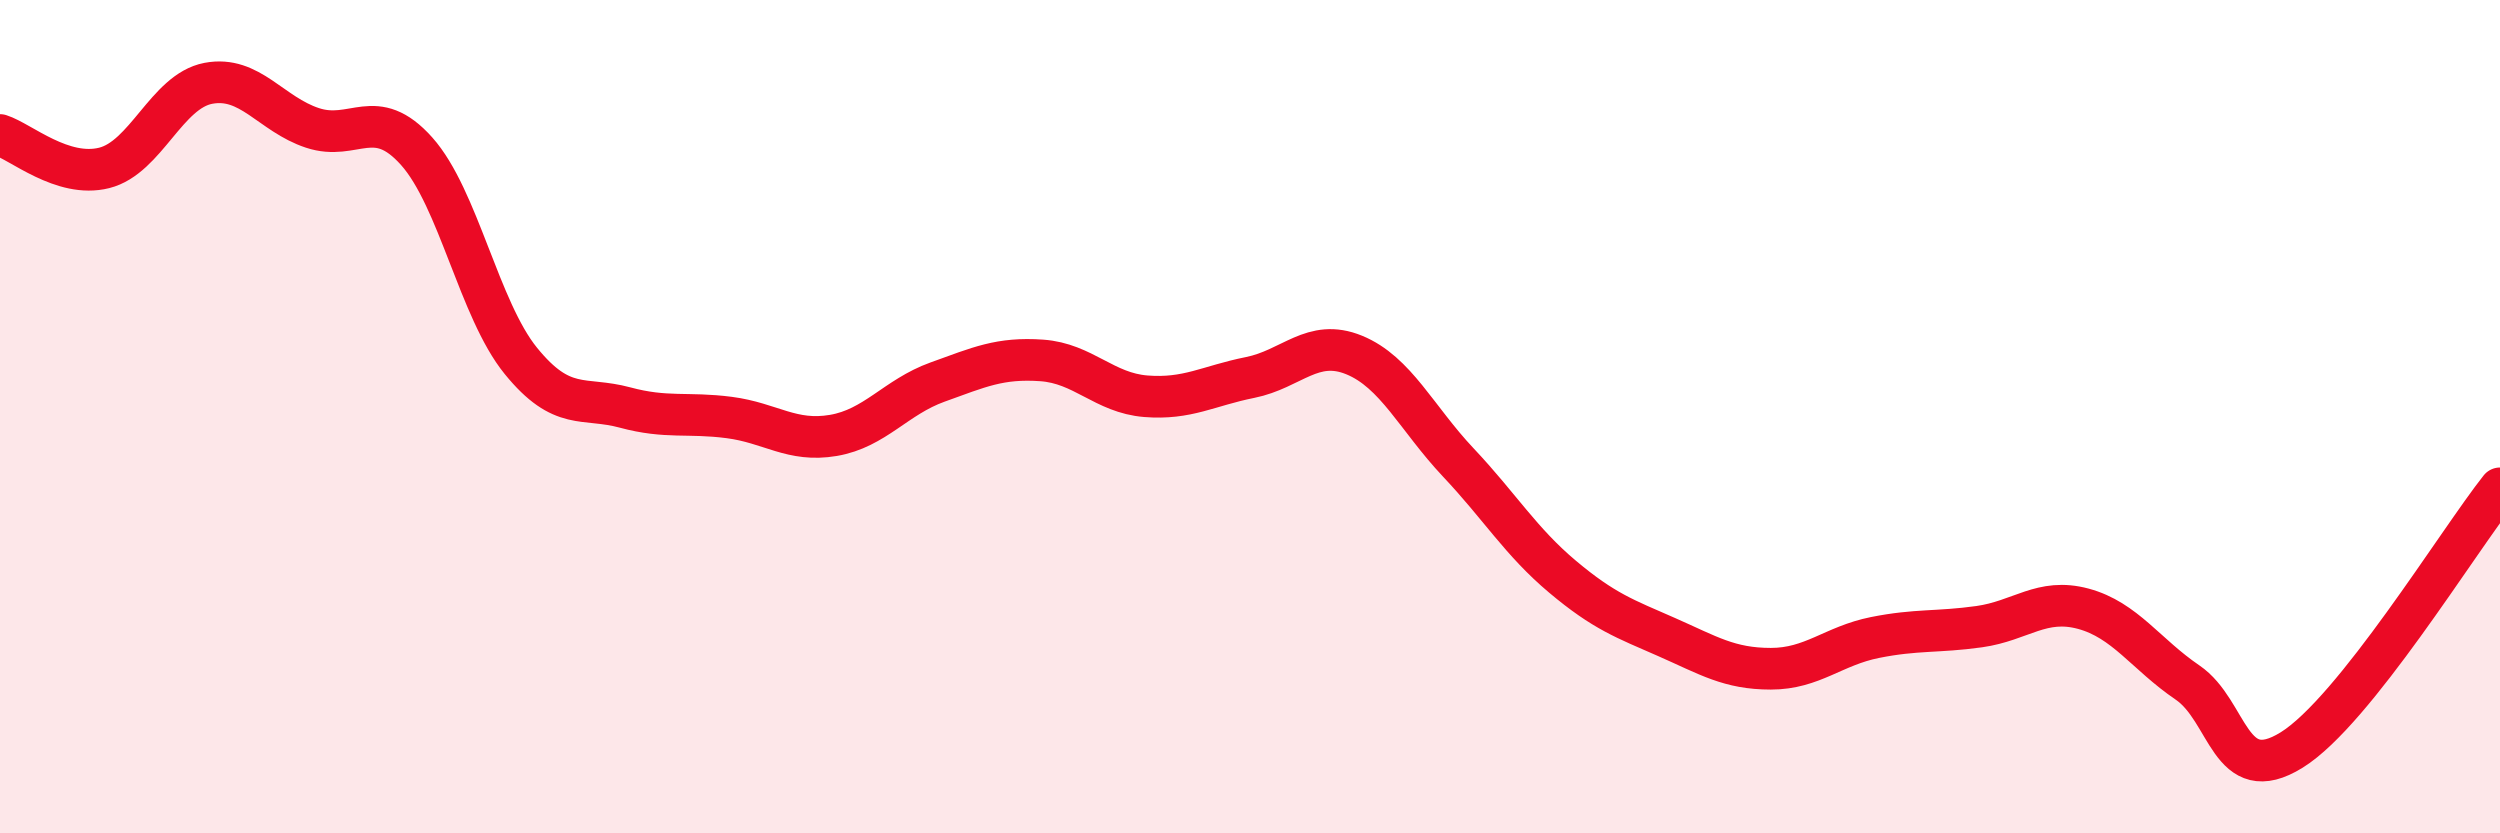 
    <svg width="60" height="20" viewBox="0 0 60 20" xmlns="http://www.w3.org/2000/svg">
      <path
        d="M 0,3.24 C 0.5,3.4 1.5,4.28 2.5,4.03 C 3.5,3.78 4,2.19 5,2 C 6,1.81 6.5,2.74 7.5,3.07 C 8.5,3.4 9,2.51 10,3.63 C 11,4.75 11.5,7.43 12.5,8.66 C 13.5,9.89 14,9.51 15,9.78 C 16,10.05 16.5,9.89 17.5,10.02 C 18.5,10.15 19,10.62 20,10.45 C 21,10.28 21.5,9.53 22.5,9.17 C 23.5,8.81 24,8.58 25,8.65 C 26,8.72 26.5,9.43 27.5,9.51 C 28.5,9.59 29,9.26 30,9.06 C 31,8.86 31.5,8.11 32.5,8.52 C 33.5,8.93 34,10.04 35,11.1 C 36,12.16 36.5,13 37.5,13.84 C 38.5,14.68 39,14.85 40,15.29 C 41,15.73 41.5,16.05 42.5,16.05 C 43.5,16.05 44,15.5 45,15.3 C 46,15.1 46.5,15.18 47.5,15.04 C 48.5,14.9 49,14.34 50,14.61 C 51,14.88 51.5,15.7 52.5,16.38 C 53.5,17.06 53.5,18.93 55,18 C 56.5,17.07 59,12.98 60,11.72L60 20L0 20Z"
        fill="#EB0A25"
        opacity="0.1"
        stroke-linecap="round"
        stroke-linejoin="round"
      />
      <path
        d="M 0,3.24 C 0.5,3.4 1.5,4.28 2.5,4.03 C 3.5,3.78 4,2.19 5,2 C 6,1.81 6.5,2.74 7.5,3.07 C 8.5,3.4 9,2.51 10,3.63 C 11,4.75 11.5,7.43 12.5,8.66 C 13.5,9.89 14,9.51 15,9.78 C 16,10.05 16.5,9.89 17.5,10.02 C 18.5,10.15 19,10.62 20,10.45 C 21,10.28 21.5,9.53 22.5,9.17 C 23.5,8.81 24,8.58 25,8.65 C 26,8.72 26.5,9.43 27.5,9.51 C 28.5,9.59 29,9.26 30,9.06 C 31,8.86 31.5,8.11 32.5,8.52 C 33.5,8.93 34,10.04 35,11.1 C 36,12.16 36.5,13 37.5,13.84 C 38.5,14.68 39,14.85 40,15.29 C 41,15.73 41.5,16.05 42.5,16.05 C 43.5,16.05 44,15.5 45,15.3 C 46,15.1 46.5,15.18 47.5,15.04 C 48.5,14.9 49,14.34 50,14.61 C 51,14.88 51.5,15.7 52.5,16.38 C 53.5,17.06 53.5,18.93 55,18 C 56.5,17.07 59,12.98 60,11.72"
        stroke="#EB0A25"
        stroke-width="1"
        fill="none"
        stroke-linecap="round"
        stroke-linejoin="round"
      />
    </svg>
  